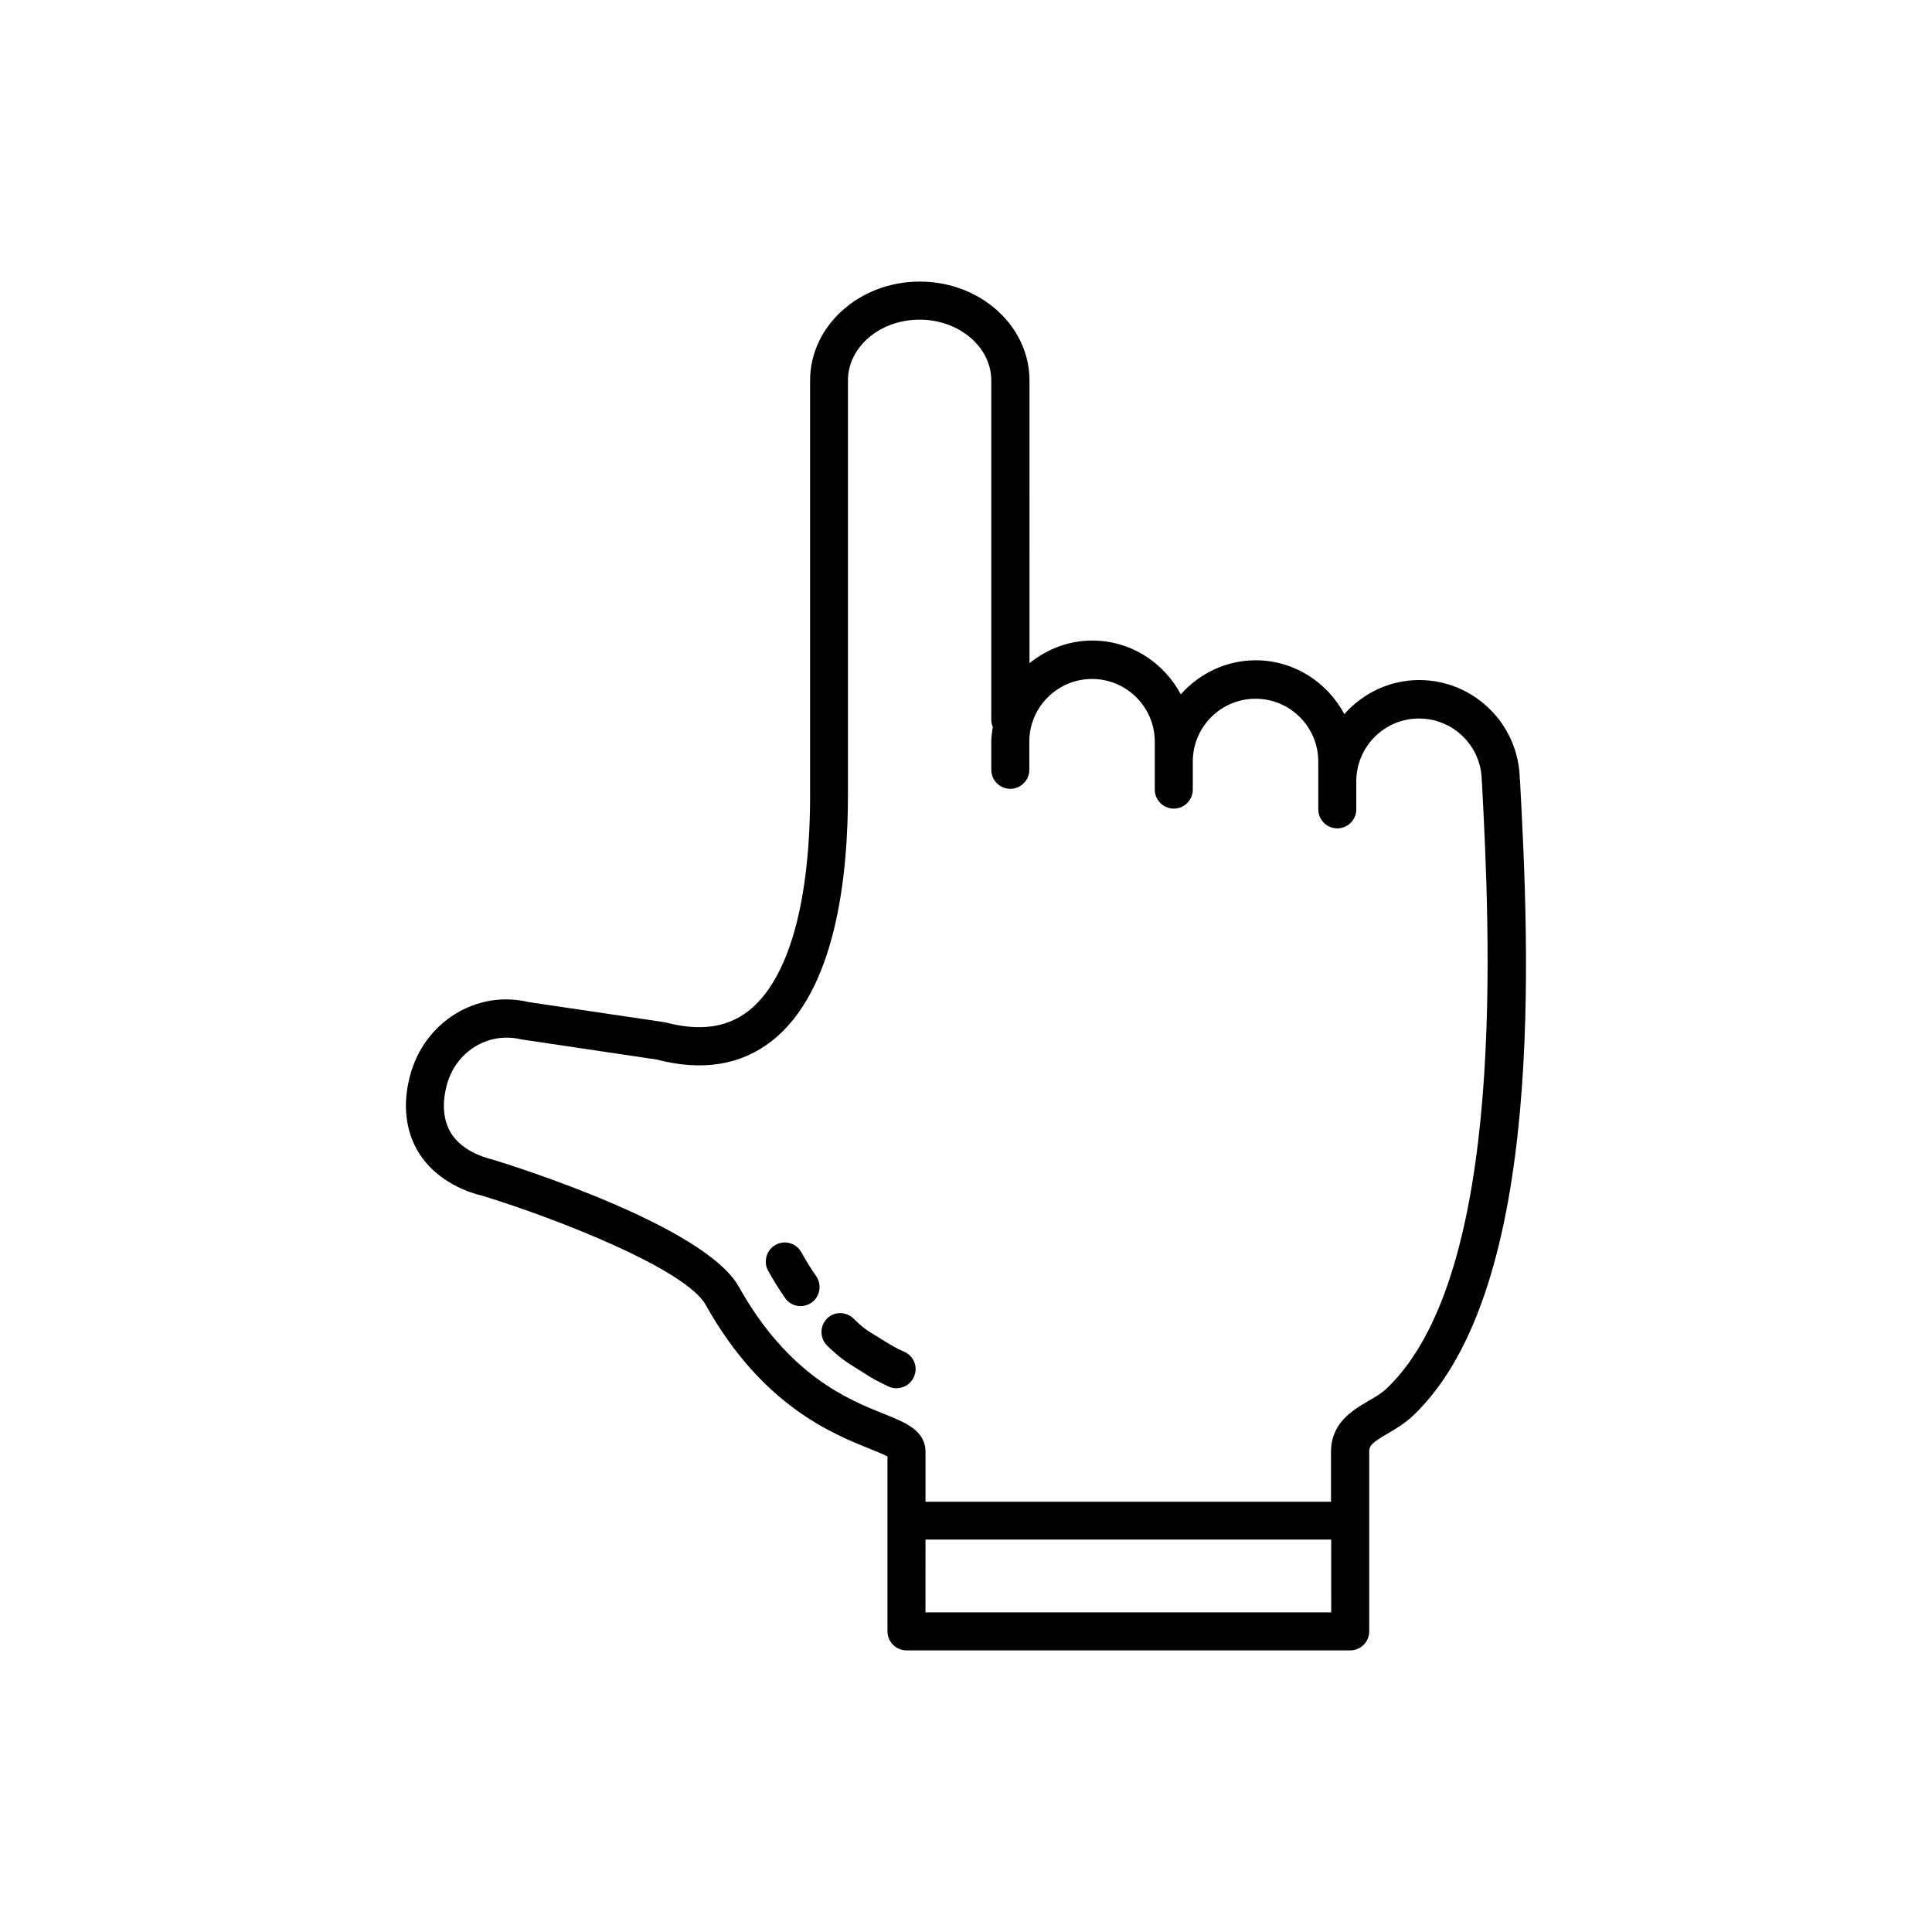 <?xml version="1.0" encoding="UTF-8"?>
<!-- Uploaded to: ICON Repo, www.svgrepo.com, Generator: ICON Repo Mixer Tools -->
<svg fill="#000000" width="800px" height="800px" version="1.1" viewBox="144 144 512 512" xmlns="http://www.w3.org/2000/svg">
 <g>
  <path d="m254.75 449.12c3.426 5.742 9.574 9.977 17.332 11.84 19.801 6.098 53.656 19.398 58.945 28.867 14.914 26.652 33.504 34.109 43.527 38.137 1.664 0.656 3.578 1.461 4.637 2.016v46.352c0 2.769 2.266 5.039 5.039 5.039h117.59c2.769 0 5.039-2.266 5.039-5.039v-47.609c0-1.664 0.707-2.367 4.836-4.785 2.168-1.258 4.637-2.719 6.852-4.836 35.316-33.754 30.582-124.69 28.266-168.38 0-0.051-0.051-0.102-0.051-0.152-0.203-14.559-12.09-26.348-26.652-26.348-7.91 0-14.965 3.527-19.852 9.02-4.484-8.414-13.301-14.258-23.477-14.258-7.91 0-14.965 3.527-19.852 9.02-4.484-8.414-13.301-14.258-23.477-14.258-6.297 0-12.043 2.316-16.625 5.996l-0.004-74.922c0-14.461-13.047-26.199-29.07-26.199-16.02 0-29.07 11.738-29.07 26.199v108.37c0.203 29.574-5.644 50.43-16.426 58.793-5.691 4.383-12.848 5.34-21.867 2.973-0.203-0.051-0.352-0.102-0.555-0.102l-35.715-5.289c-13.652-3.324-27.66 5.141-31.438 19.445-2.016 7.508-1.258 14.461 2.066 20.105zm134.52 102.88h107.51l0.004 19.297h-107.52zm-126.86-120.46c2.367-8.918 11.035-14.207 19.75-12.09l35.871 5.34c11.992 3.125 22.168 1.512 30.328-4.785 17.078-13.199 20.504-43.629 20.355-66.754v-108.42c0-8.918 8.516-16.121 18.992-16.121 10.48 0 18.992 7.254 18.992 16.121v89.93c0 0.707 0.152 1.309 0.402 1.914-0.203 1.258-0.402 2.519-0.402 3.879v7.457c0 2.769 2.266 5.039 5.039 5.039 2.769 0 5.039-2.266 5.039-5.039v-7.453c0-9.168 7.457-16.625 16.625-16.625 9.168 0 16.625 7.457 16.625 16.625v12.691c0 2.769 2.266 5.039 5.039 5.039 2.769 0 5.039-2.266 5.039-5.039v-7.453c0-9.168 7.457-16.625 16.625-16.625 9.168 0 16.625 7.457 16.625 16.625v12.691c0 2.769 2.266 5.039 5.039 5.039 2.769 0 5.039-2.266 5.039-5.039v-7.453c0-9.168 7.457-16.625 16.625-16.625 9.168 0 16.625 7.457 16.625 16.625 0 0.051 0.051 0.102 0.051 0.152v0.152c2.016 38.895 6.801 129.98-25.191 160.56-1.359 1.309-3.125 2.367-4.988 3.426-4.133 2.418-9.824 5.742-9.824 13.453v13.199h-107.46v-13.199c0-5.691-5.34-7.809-10.984-10.078-9.473-3.777-25.34-10.176-38.492-33.703-8.969-16.07-59.348-31.891-65.094-33.656-5.391-1.309-9.32-3.879-11.336-7.305-1.91-3.375-2.262-7.559-0.953-12.496z"/>
  <path d="m349.52 473.91c2.418-1.359 5.492-0.504 6.852 1.965 1.258 2.266 2.57 4.383 3.93 6.348 1.562 2.266 1.008 5.441-1.258 7.004-0.855 0.605-1.863 0.906-2.871 0.906-1.613 0-3.176-0.754-4.133-2.168-1.562-2.266-3.074-4.684-4.484-7.203-1.309-2.418-0.453-5.488 1.965-6.852z"/>
  <path d="m370.17 493.41c2.519 2.469 3.527 3.125 5.793 4.484l1.309 0.805c3.375 2.117 3.727 2.316 6.449 3.578l0.102 0.051c2.519 1.211 3.527 4.18 2.316 6.699-0.855 1.812-2.672 2.871-4.586 2.871-0.754 0-1.461-0.152-2.168-0.504-3.023-1.461-3.727-1.762-7.457-4.18l-1.211-0.754c-2.418-1.512-4.18-2.621-7.508-5.844-1.965-1.965-2.016-5.141-0.102-7.106 1.875-2.016 5.047-2.016 7.062-0.102z"/>
 </g>
</svg>